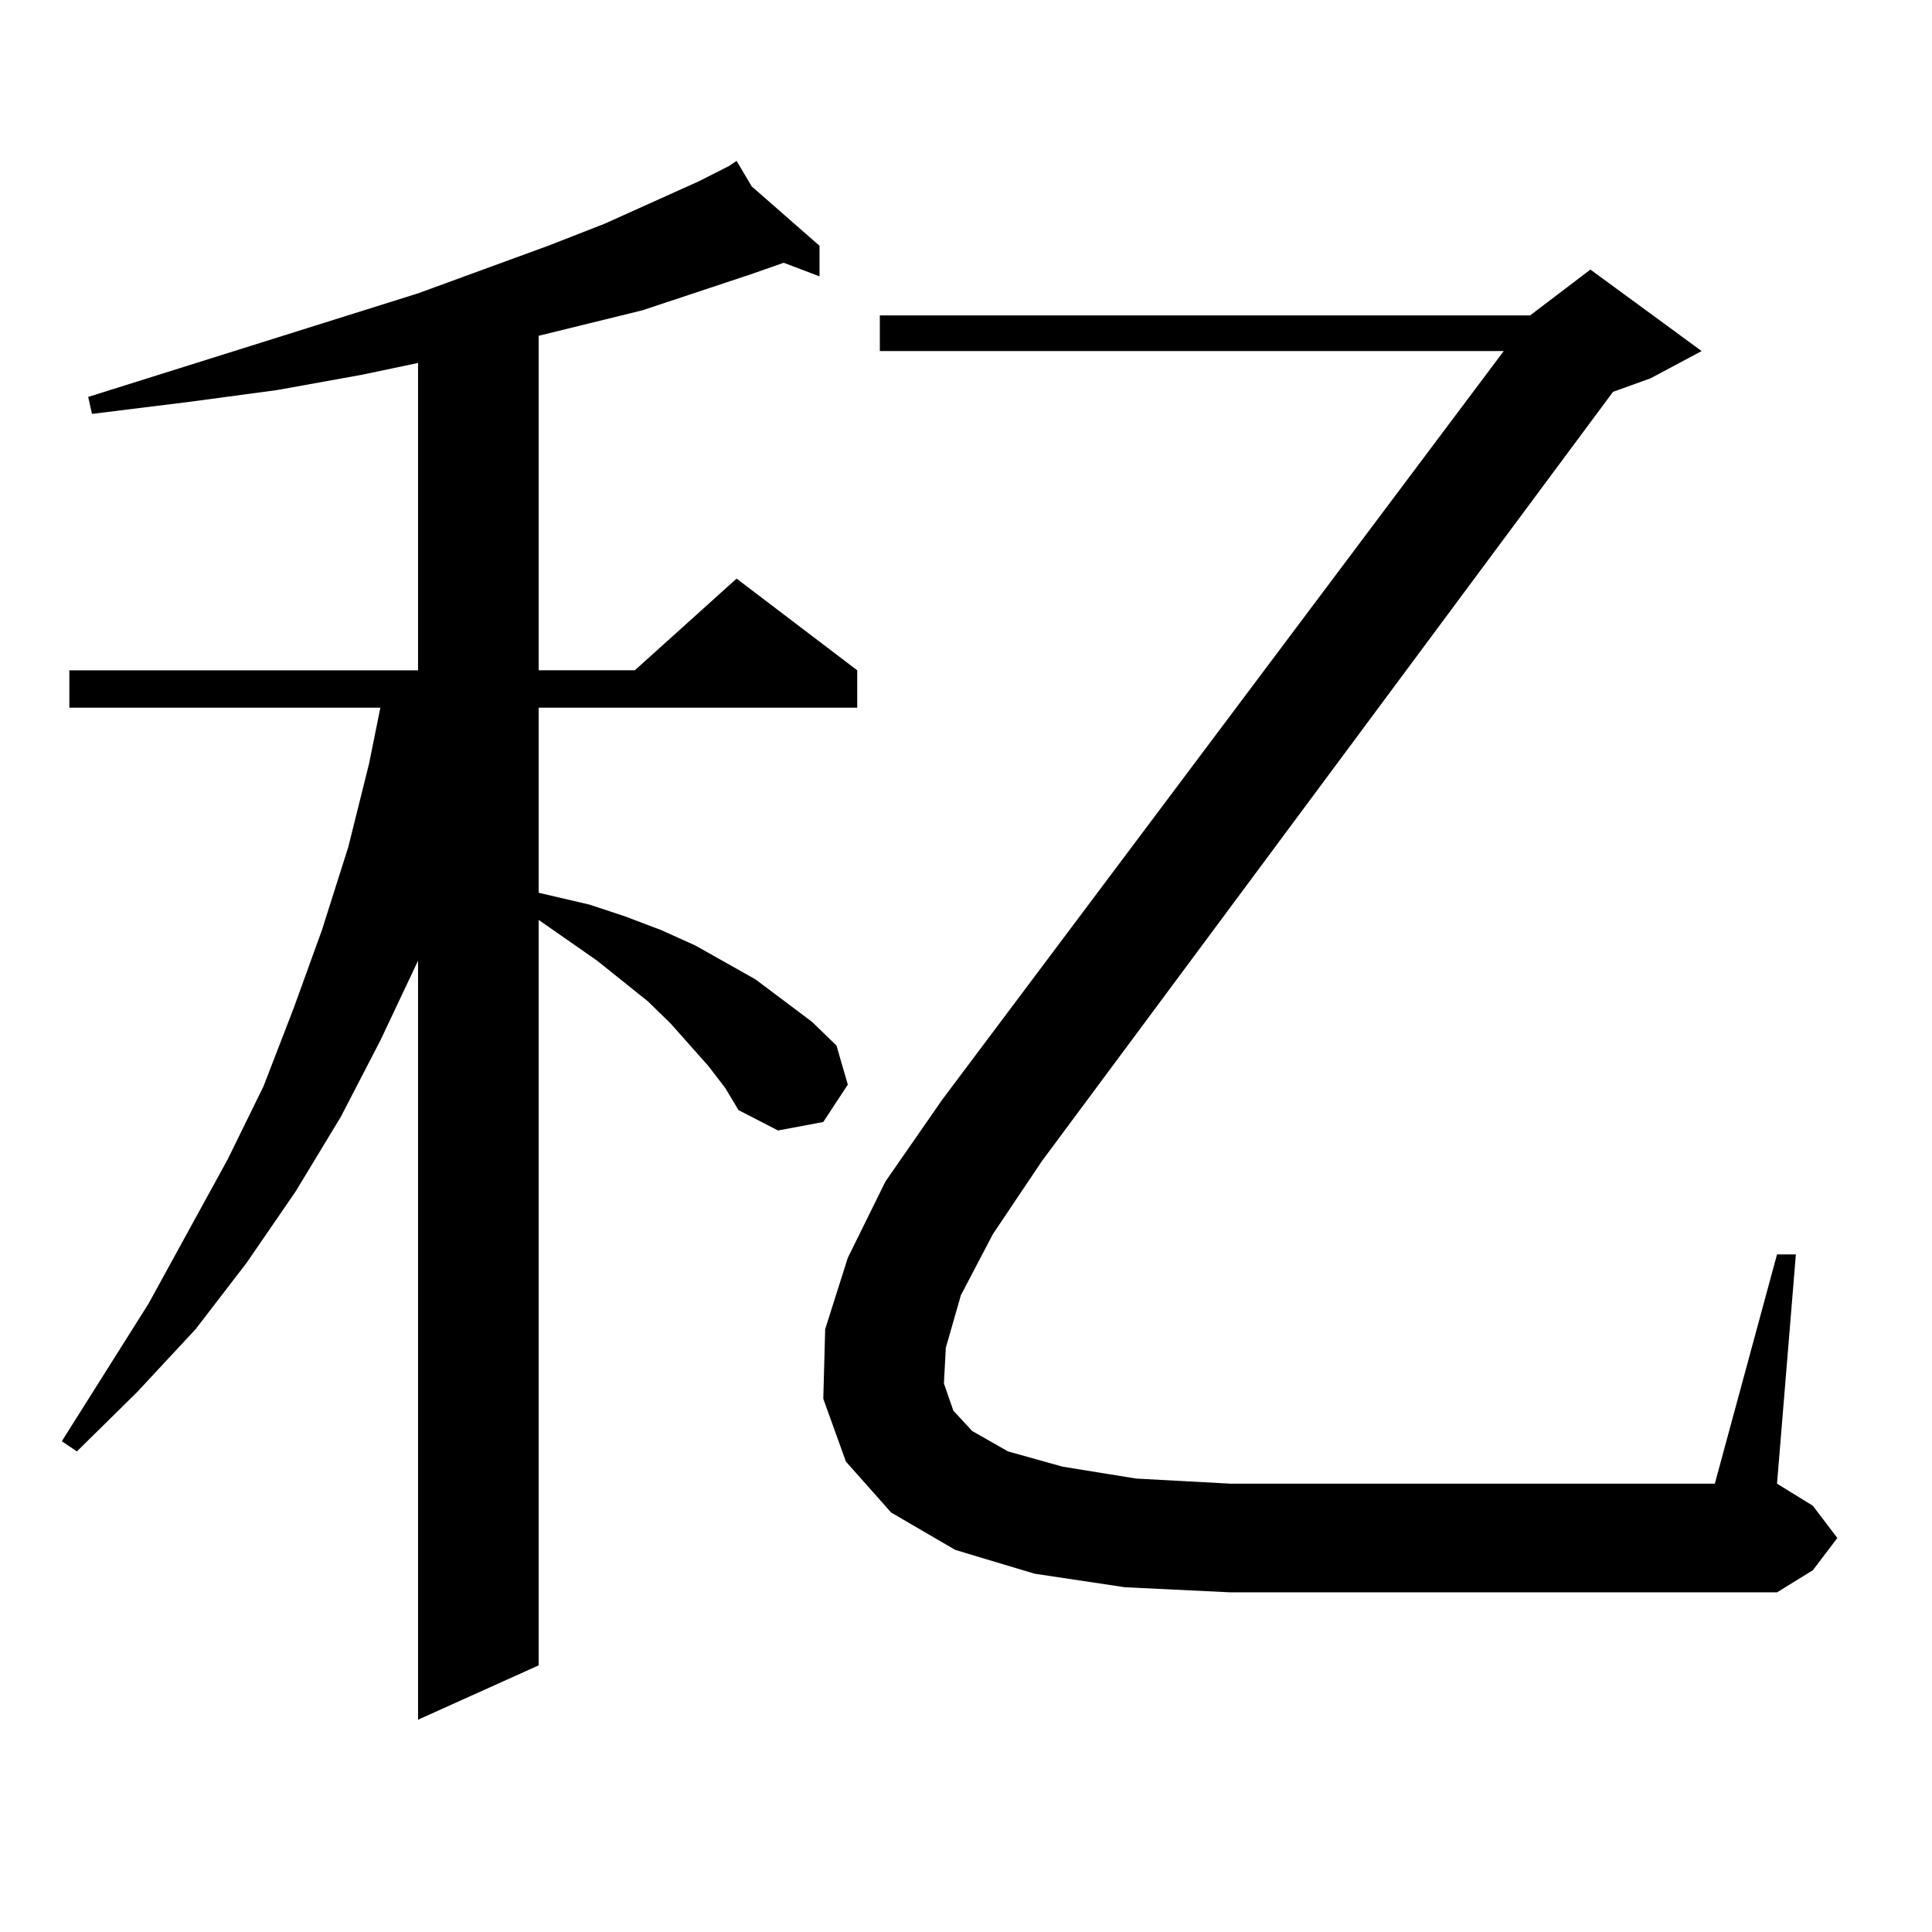 <?xml version="1.0" encoding="utf-8"?>
<!-- Generator: Adobe Illustrator 16.0.0, SVG Export Plug-In . SVG Version: 6.00 Build 0)  -->
<!DOCTYPE svg PUBLIC "-//W3C//DTD SVG 1.1//EN" "http://www.w3.org/Graphics/SVG/1.1/DTD/svg11.dtd">
<svg version="1.1" id="图层_1" xmlns="http://www.w3.org/2000/svg" xmlns:xlink="http://www.w3.org/1999/xlink" x="0px" y="0px"
	 width="1000px" height="1000px" viewBox="0 0 1000 1000" enable-background="new 0 0 1000 1000" xml:space="preserve">
<path d="M366.625,551.734l-19.512-21.973l-11.707-11.426l-26.341-21.094l-30.243-21.094v385.84l-62.438,28.125V497.242
	l-19.512,41.309l-20.487,39.551l-23.414,38.672l-25.365,36.914l-26.341,34.277l-30.243,32.52l-31.219,30.762l-7.805-5.273
	l44.877-71.191l40.975-74.707l18.536-37.793l15.609-40.43l14.634-40.43l13.658-43.066l10.731-43.066l5.854-29.004H35.901v-19.336
	h180.483V187.867l-29.268,6.152l-43.901,7.91l-45.853,6.152l-49.755,6.152l-1.951-8.789l170.728-53.613l67.315-24.609l29.268-11.426
	l48.779-21.973l15.609-7.91l-0.976-0.879l0.976,0.879l3.902-2.637l7.805,13.184l35.121,30.762v15.82l-18.536-7.031l-17.561,6.152
	l-55.608,18.457l-32.194,7.91l-21.463,5.273v173.145h49.755l52.682-47.461l62.438,47.461v19.336H278.822v95.801l26.341,6.152
	l18.536,6.152l18.536,7.031l17.561,7.91l15.609,8.789l15.609,8.789l29.268,21.973l12.683,12.305l5.854,20.215l-12.683,19.336
	l-23.414,4.395l-20.487-10.547l-6.829-11.426L366.625,551.734z M497.354,670.387l-7.805,27.246l-0.976,18.457l4.878,14.063
	l9.756,10.547l18.536,10.547l28.292,7.91l38.048,6.152l48.779,2.637h250.726l32.194-118.652h9.756l-9.756,118.652l18.536,11.426
	l12.683,16.699l-12.683,16.699l-18.536,11.426h-282.92l-54.633-2.637l-46.828-7.031l-40.975-12.305l-33.17-19.336l-23.414-26.367
	L426.136,724l0.976-36.035l11.707-36.914L458.33,611.5l29.268-42.188l290.725-387.598H455.403v-18.457H791.98l31.219-23.73
	l57.56,42.188l-26.341,14.063l-19.512,7.031L539.304,600.953l-25.365,37.793L497.354,670.387z"/>
</svg>
